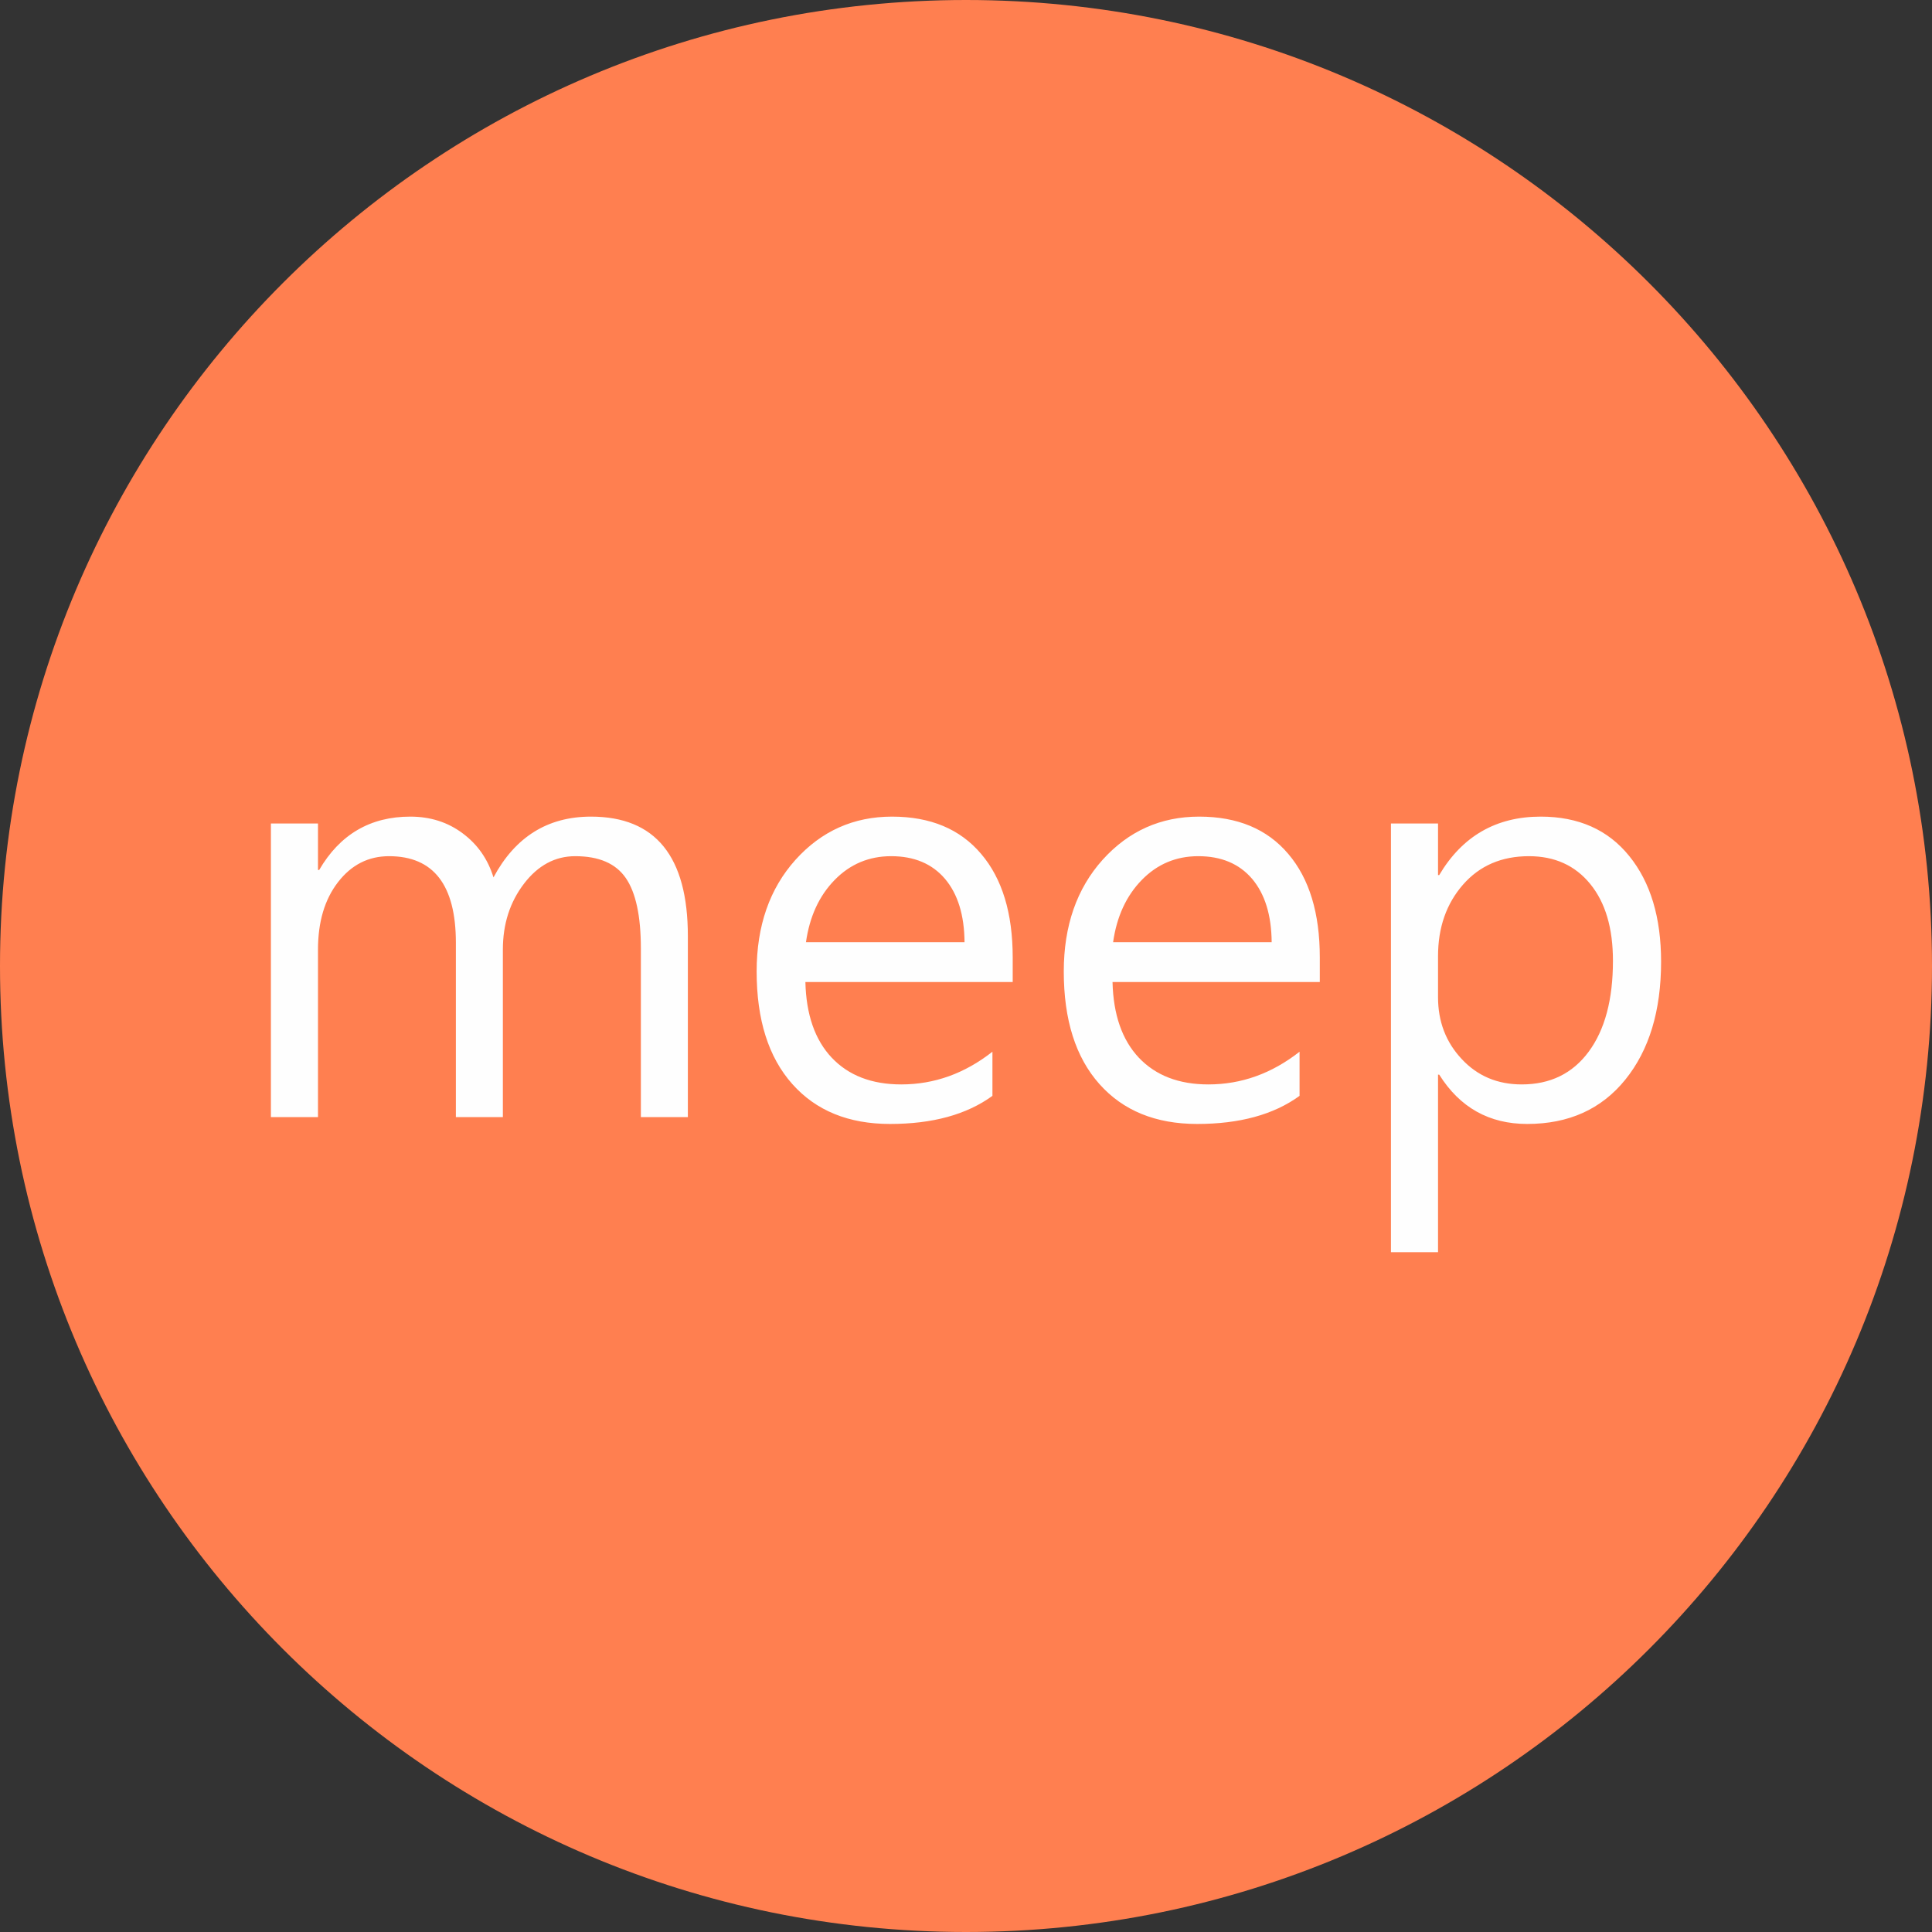 <?xml version="1.0" encoding="UTF-8"?>
<!DOCTYPE svg PUBLIC "-//W3C//DTD SVG 1.1//EN" "http://www.w3.org/Graphics/SVG/1.1/DTD/svg11.dtd">
<!-- Creator: CorelDRAW -->
<svg xmlns="http://www.w3.org/2000/svg" xml:space="preserve" width="600px" height="600px" version="1.1" style="shape-rendering:geometricPrecision; text-rendering:geometricPrecision; image-rendering:optimizeQuality; fill-rule:evenodd; clip-rule:evenodd"
viewBox="0 0 671 671"
 xmlns:xlink="http://www.w3.org/1999/xlink"
 xmlns:xodm="http://www.corel.com/coreldraw/odm/2003">
 <rect x="0" y="0" width="671" height="671" fill="#333333" stroke="none"/>
 <defs>
  <style type="text/css">
   <![CDATA[
    .fil0 {fill:coral}
    .fil1 {fill:#FEFEFE;fill-rule:nonzero}
   ]]>
  </style>
 </defs>
 <g id="Layer_x0020_1">
  <g id="_1717313745008">
   <path class="fil0" d="M335.5 0c185.29,0 335.5,150.21 335.5,335.5 0,185.29 -150.21,335.5 -335.5,335.5 -185.29,0 -335.5,-150.21 -335.5,-335.5 0,-185.29 150.21,-335.5 335.5,-335.5z"/>
   <path class="fil1" d="M238.9 387.98l-16.32 0 0 -58.57c0,-11.28 -1.77,-19.44 -5.24,-24.47 -3.5,-5.07 -9.34,-7.58 -17.57,-7.58 -6.97,0 -12.92,3.19 -17.78,9.55 -4.89,6.39 -7.34,14 -7.34,22.91l0 58.16 -16.32 0 0 -60.54c0,-20.06 -7.75,-30.08 -23.21,-30.08 -7.17,0 -13.06,2.99 -17.71,9 -4.66,6.02 -6.97,13.84 -6.97,23.46l0 58.16 -16.35 0 0 -101.98 16.35 0 0 16.15 0.41 0c7.2,-12.37 17.78,-18.53 31.64,-18.53 6.97,0 13.06,1.94 18.22,5.82 5.2,3.87 8.74,8.97 10.68,15.29 7.54,-14.07 18.83,-21.11 33.85,-21.11 22.44,0 33.66,13.84 33.66,41.51l0 62.85zm112.82 -46.91l-72 0c0.27,11.35 3.33,20.12 9.18,26.31 5.84,6.15 13.87,9.25 24.1,9.25 11.49,0 22.03,-3.78 31.68,-11.36l0 15.33c-8.98,6.53 -20.84,9.76 -35.56,9.76 -14.41,0 -25.73,-4.62 -33.95,-13.87 -8.26,-9.28 -12.38,-22.3 -12.38,-39.09 0,-15.87 4.52,-28.79 13.5,-38.79 9,-9.99 20.19,-14.99 33.51,-14.99 13.36,0 23.66,4.32 30.97,12.96 7.31,8.59 10.95,20.59 10.95,35.92l0 8.57zm-16.73 -13.83c-0.07,-9.42 -2.34,-16.76 -6.8,-22.03 -4.48,-5.24 -10.7,-7.85 -18.69,-7.85 -7.68,0 -14.25,2.75 -19.62,8.26 -5.37,5.5 -8.7,12.71 -9.96,21.62l55.07 0zm123.39 13.83l-71.99 0c0.27,11.35 3.33,20.12 9.17,26.31 5.85,6.15 13.87,9.25 24.11,9.25 11.48,0 22.02,-3.78 31.68,-11.36l0 15.33c-8.98,6.53 -20.84,9.76 -35.56,9.76 -14.41,0 -25.73,-4.62 -33.96,-13.87 -8.26,-9.28 -12.37,-22.3 -12.37,-39.09 0,-15.87 4.52,-28.79 13.49,-38.79 9.01,-9.99 20.2,-14.99 33.52,-14.99 13.36,0 23.66,4.32 30.97,12.96 7.31,8.59 10.94,20.59 10.94,35.92l0 8.57zm-16.72 -13.83c-0.07,-9.42 -2.35,-16.76 -6.8,-22.03 -4.49,-5.24 -10.71,-7.85 -18.7,-7.85 -7.68,0 -14.24,2.75 -19.61,8.26 -5.37,5.5 -8.7,12.71 -9.96,21.62l55.07 0zm58.19 45.99l-0.41 0 0 61.66 -16.35 0 0 -148.89 16.35 0 0 17.92 0.41 0c8.02,-13.53 19.79,-20.3 35.25,-20.3 13.12,0 23.39,4.56 30.76,13.7 7.38,9.11 11.05,21.35 11.05,36.68 0,17.06 -4.14,30.73 -12.44,40.99 -8.29,10.24 -19.65,15.37 -34.06,15.37 -13.22,0 -23.39,-5.71 -30.56,-17.13zm-0.41 -41.13l0 14.24c0,8.43 2.72,15.6 8.23,21.48 5.47,5.88 12.41,8.81 20.84,8.81 9.89,0 17.64,-3.78 23.25,-11.36 5.61,-7.58 8.43,-18.08 8.43,-31.58 0,-11.35 -2.62,-20.22 -7.89,-26.68 -5.23,-6.42 -12.34,-9.65 -21.28,-9.65 -9.51,0 -17.13,3.29 -22.91,9.89 -5.78,6.63 -8.67,14.89 -8.67,24.85z"/>
  </g>
 </g>
</svg>
